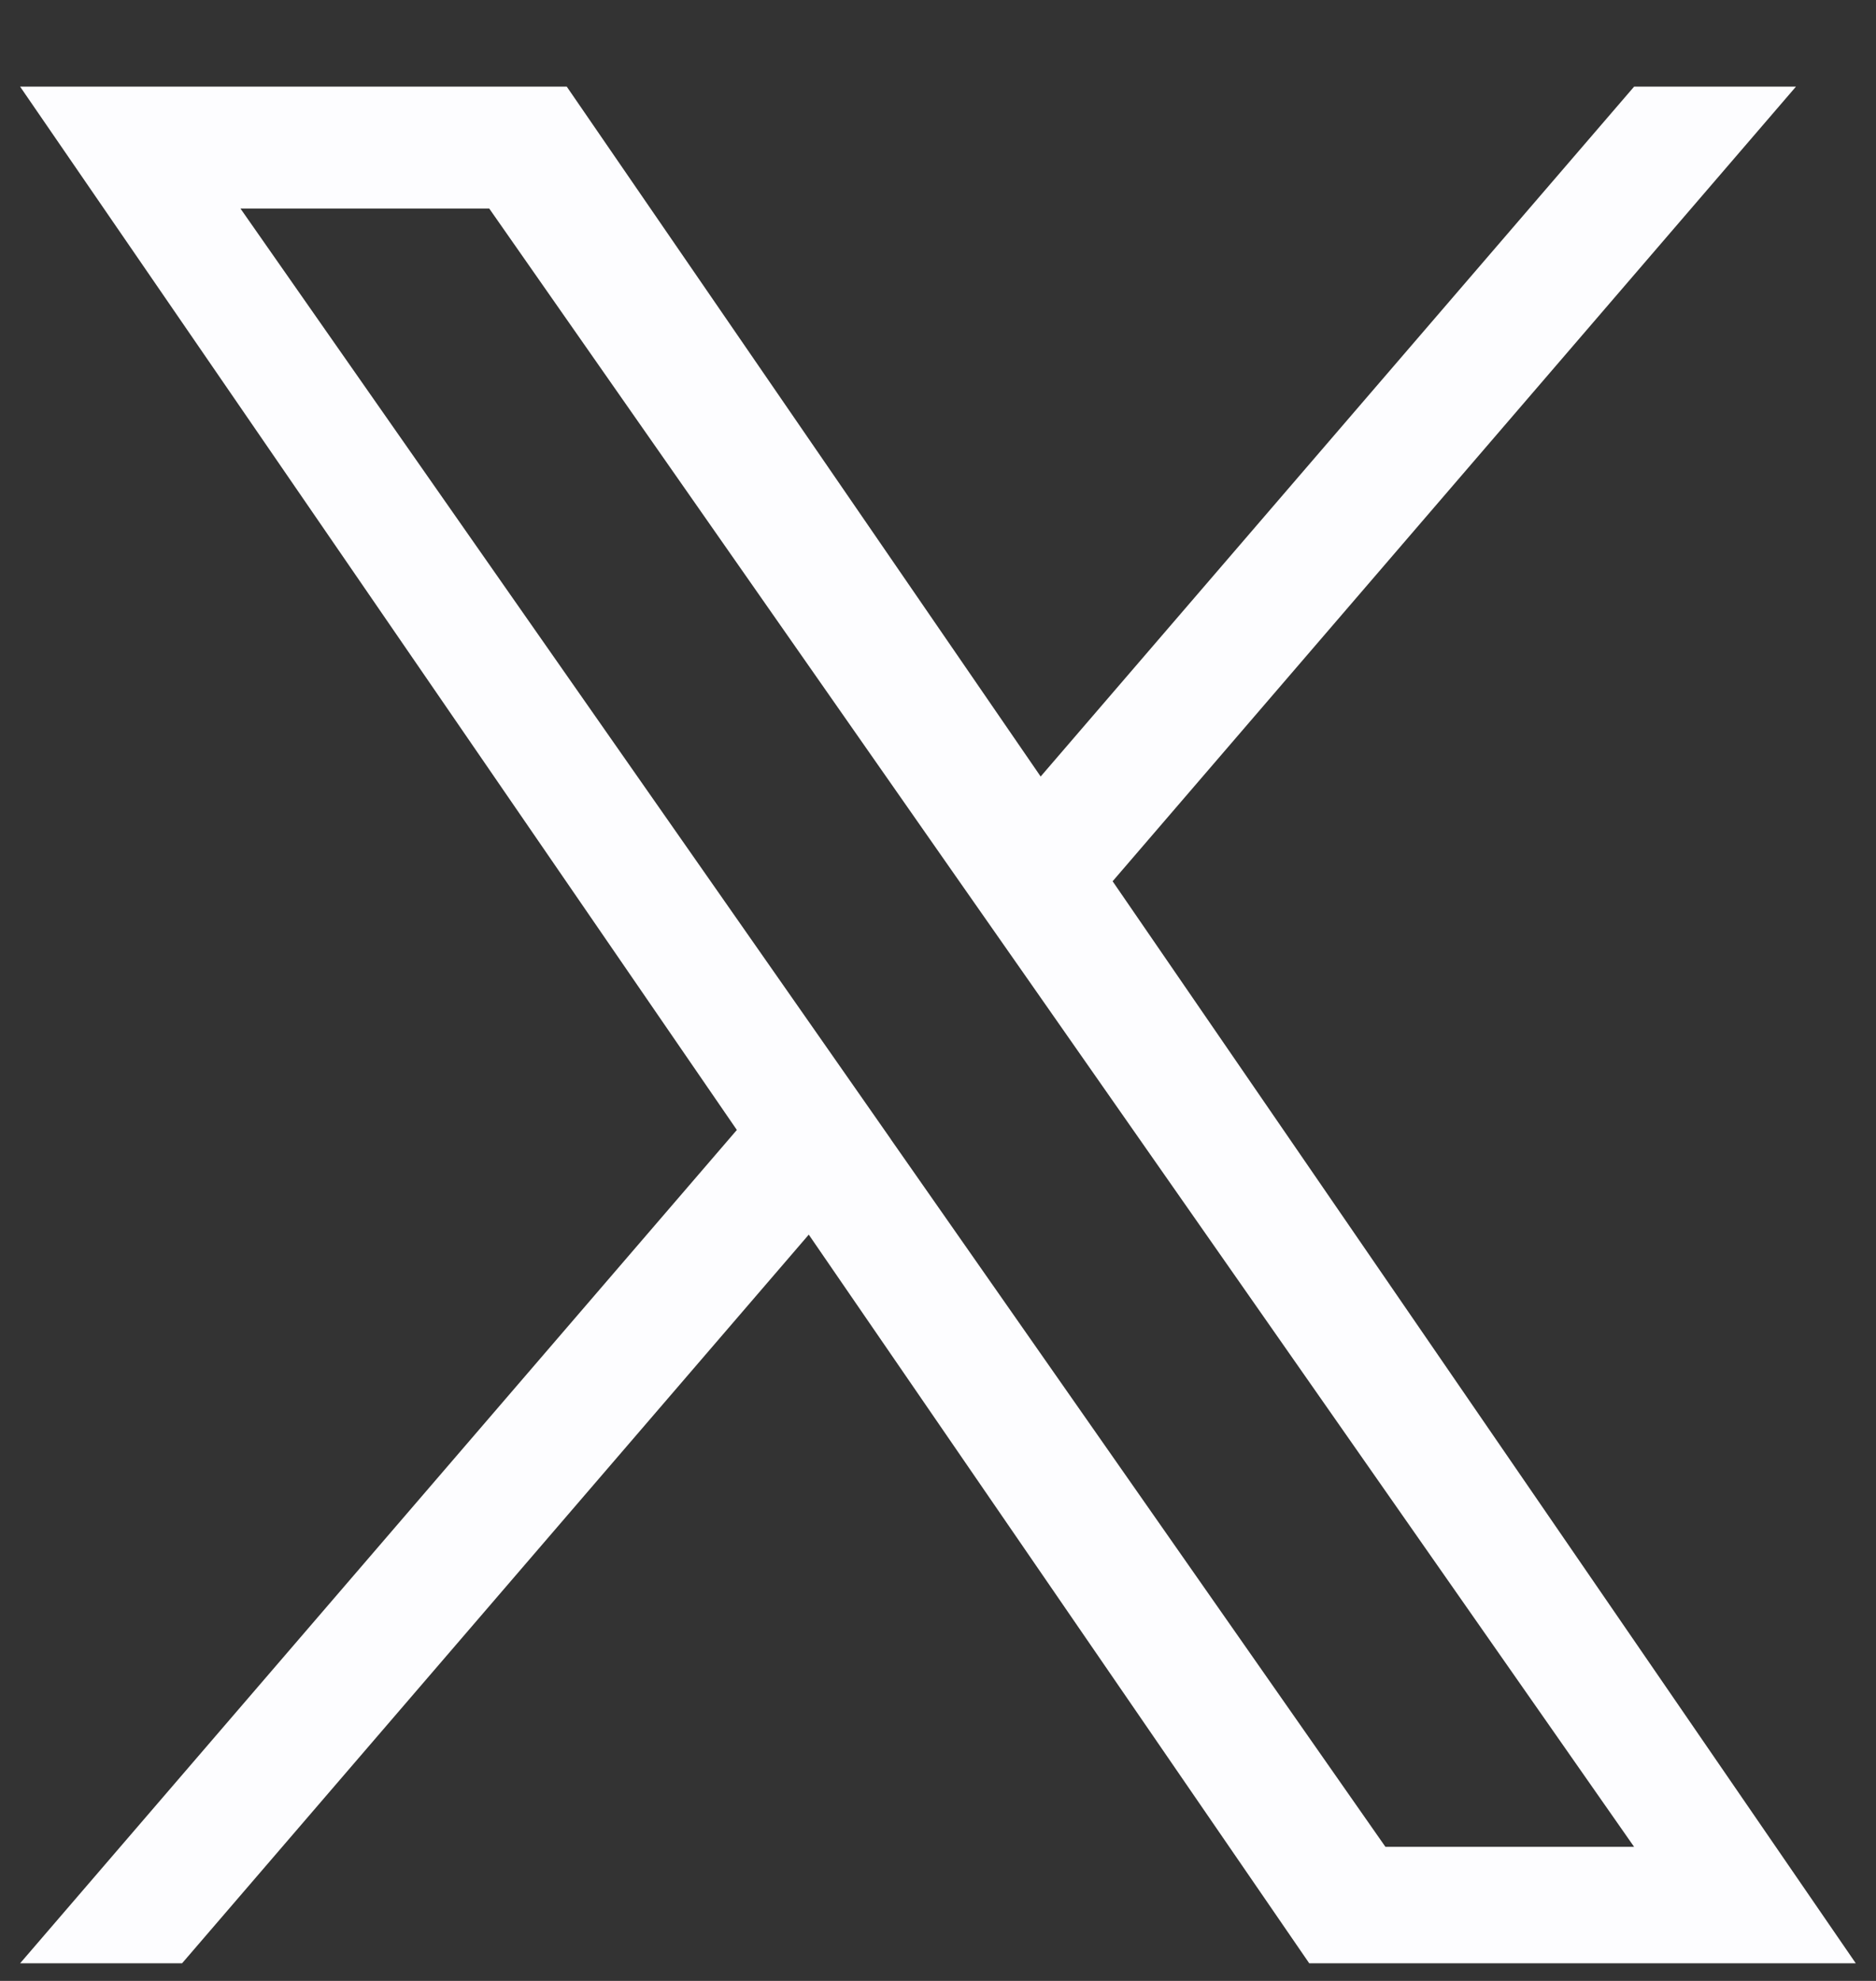 <svg width="18" height="19" viewBox="0 0 18 19" fill="none" xmlns="http://www.w3.org/2000/svg">
<rect x="0" y="0" width="18" height="19" fill="#333333" stroke="none"/>
<g id="fi_11823292" clip-path="url(#clip0_1054_2550)">
<path id="Vector" d="M10.676 8.452L17.232 0.831H15.679L9.985 7.448L5.438 0.831H0.193L7.07 10.838L0.193 18.831H1.747L7.76 11.842L12.562 18.831H17.806L10.675 8.452H10.676ZM8.547 10.926L7.851 9.93L2.307 2H4.694L9.167 8.4L9.864 9.396L15.679 17.714H13.293L8.547 10.927V10.926Z" fill="#FDFDFF"/>
</g>
<defs>
<clipPath id="clip0_1054_2550">
<rect width="18" height="18" fill="white" transform="translate(0 0.83)"/>
</clipPath>
</defs>
</svg>
